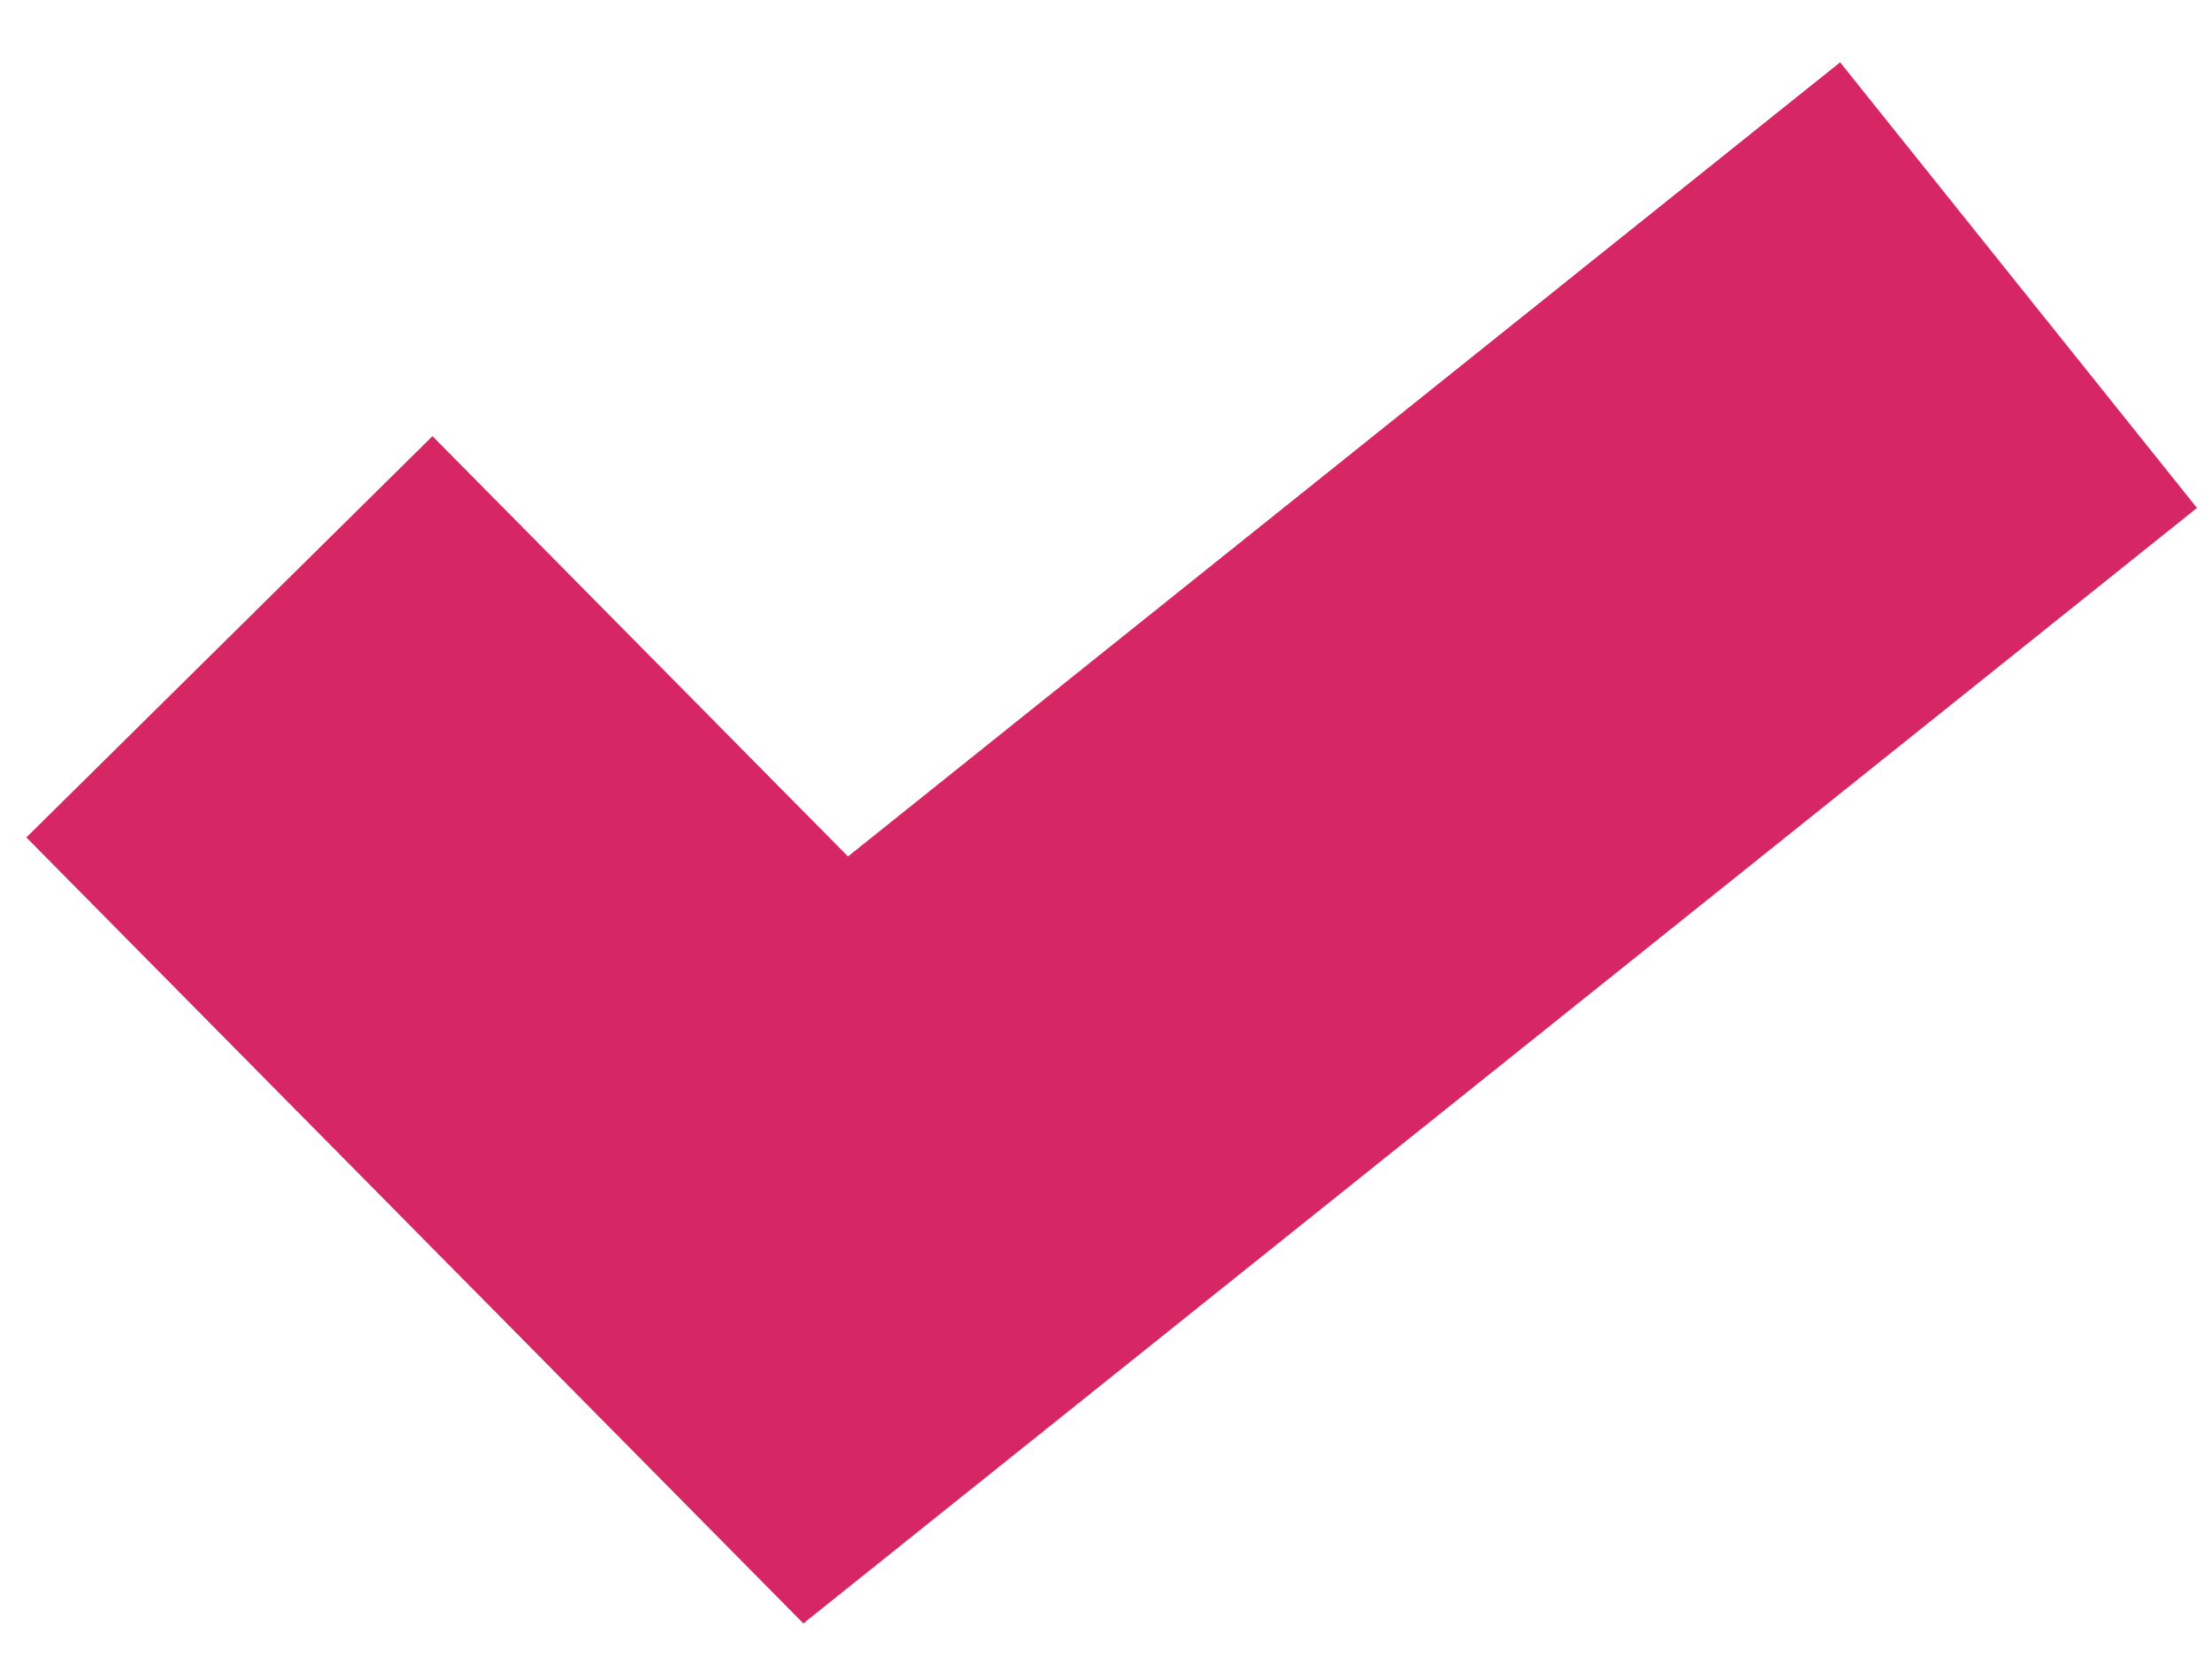<svg xmlns="http://www.w3.org/2000/svg" width="15.496" height="11.707" viewBox="0 0 15.496 11.707">
  <g id="Component_40_306" data-name="Component 40 – 306" transform="translate(1.466 1.564)">
    <path id="Path_4494" data-name="Path 4494" d="M-.018,6.959,8.1-.019l4.322,4.078" transform="translate(12.414 7.388) rotate(-178)" fill="none" stroke="#d62664" stroke-width="4"/>
  </g>
</svg>

